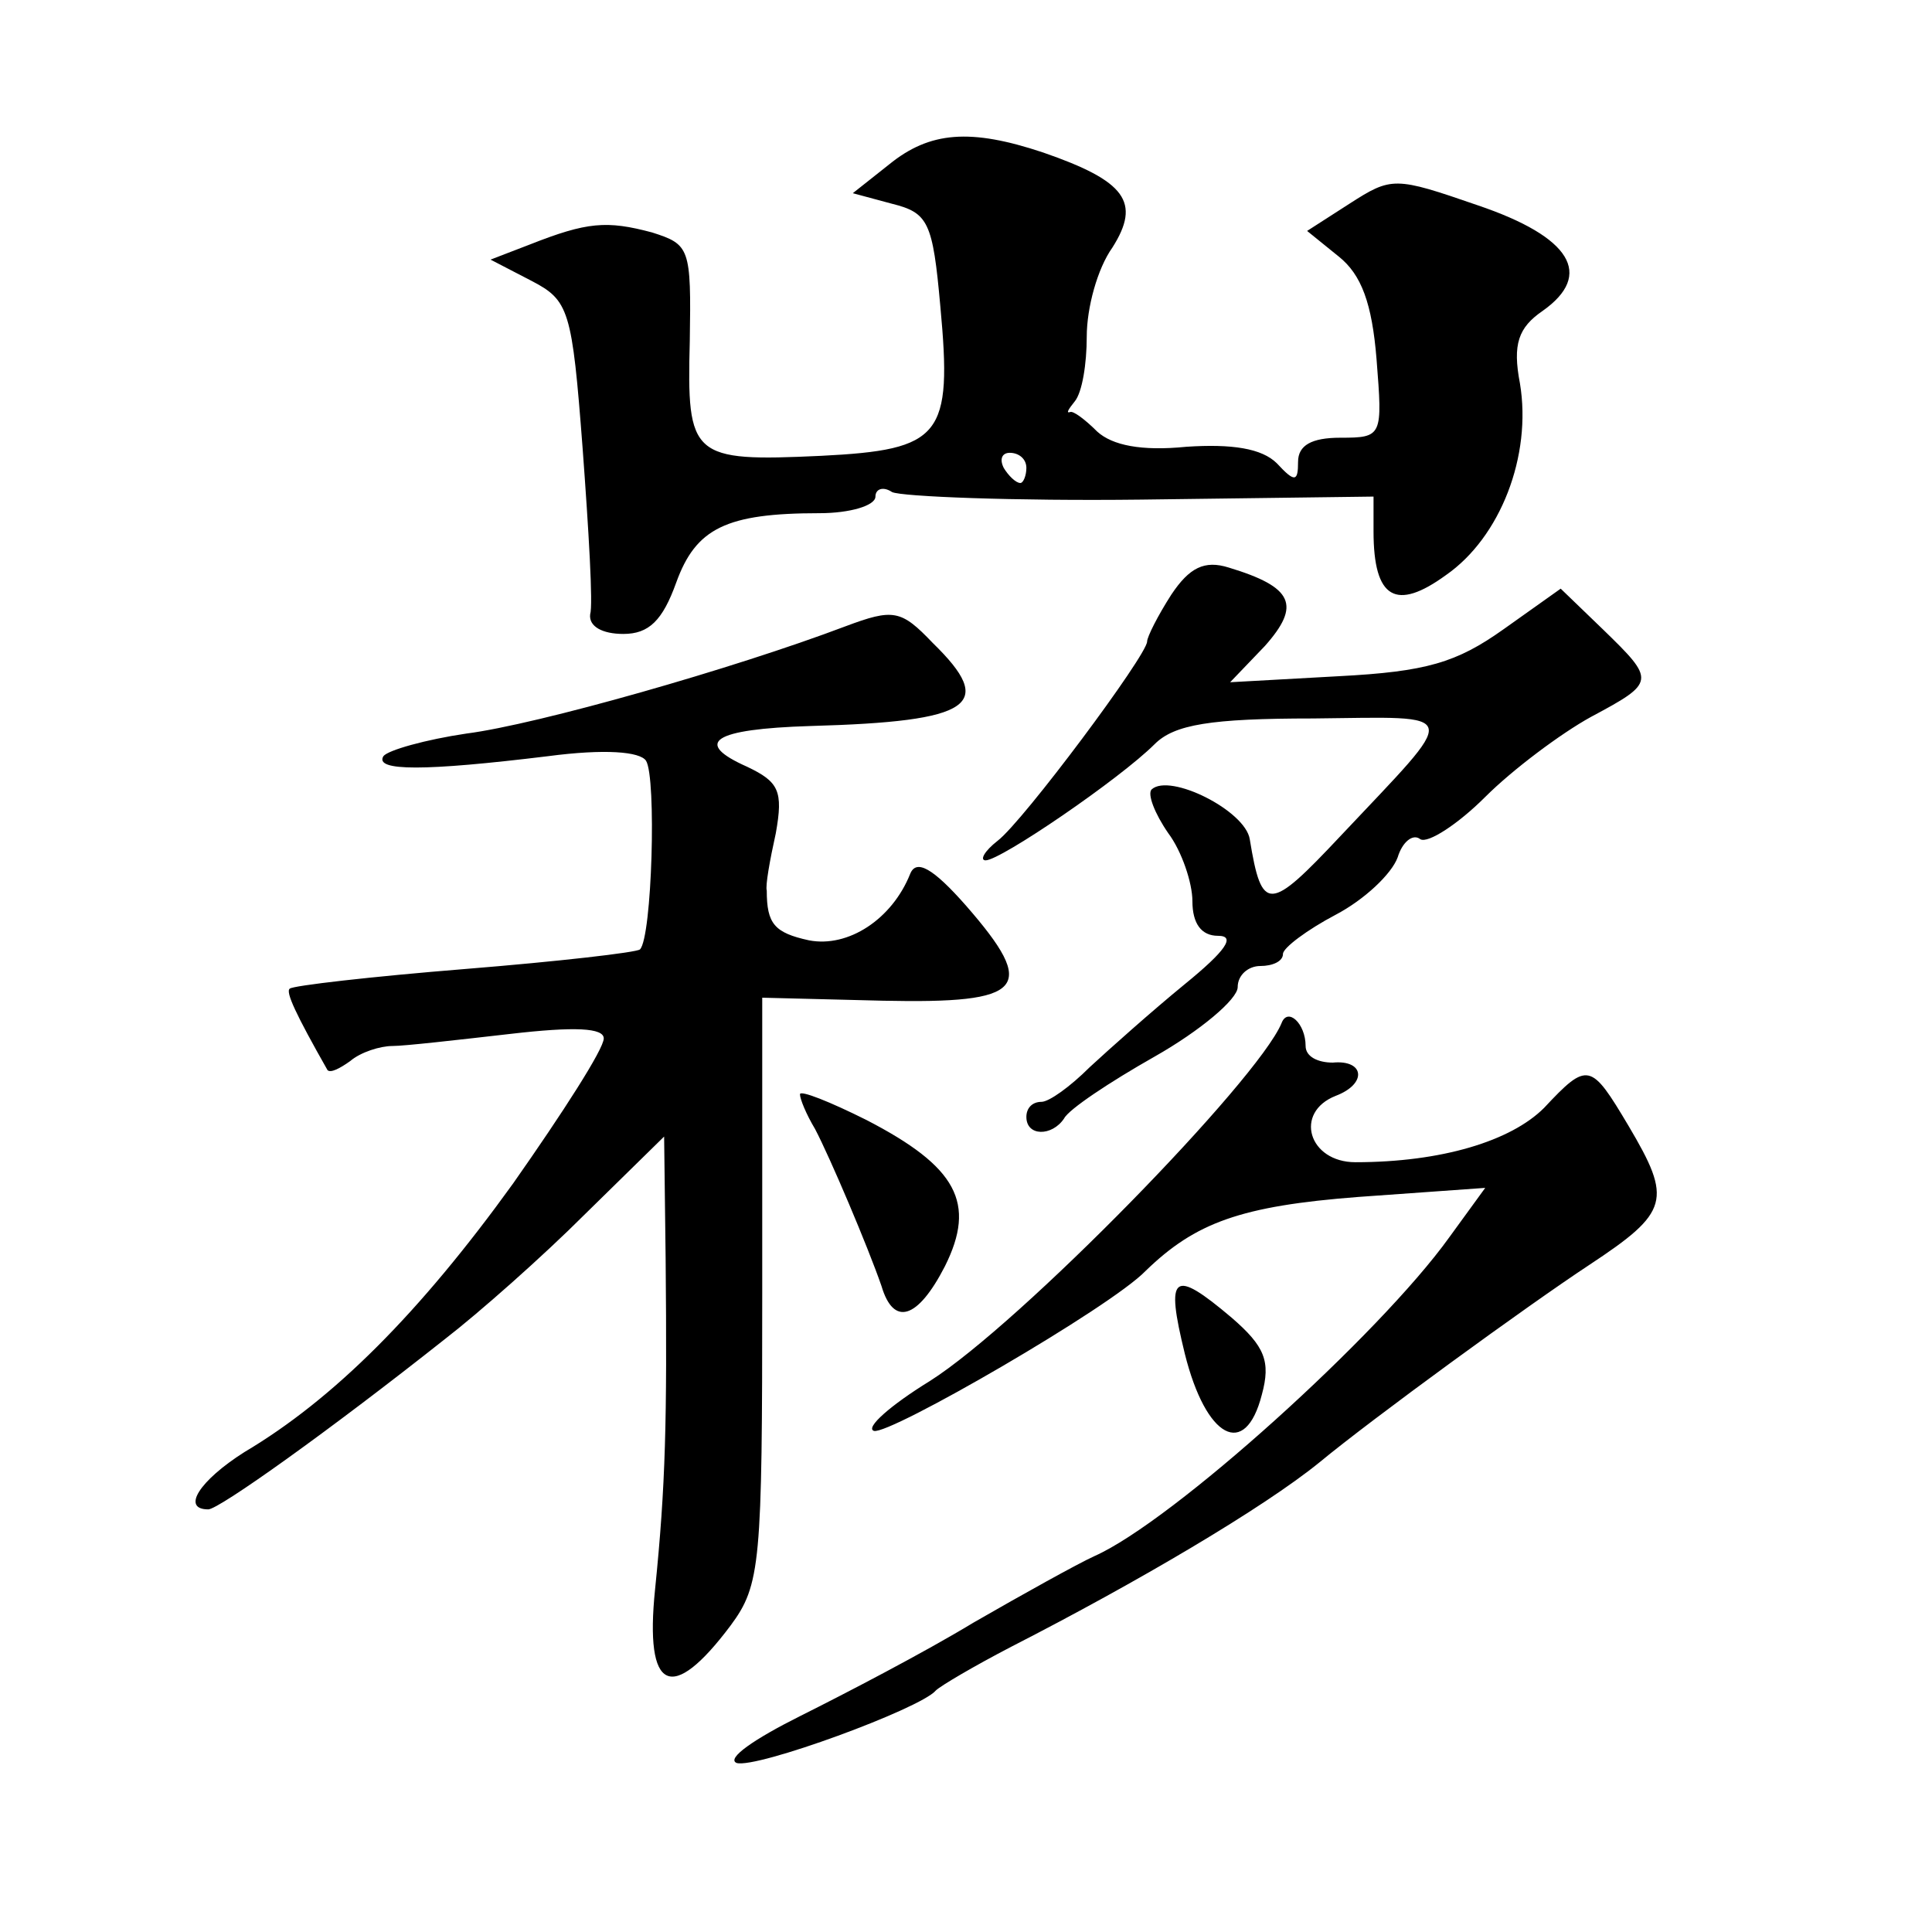 <?xml version="1.0" standalone="no"?>
<!DOCTYPE svg PUBLIC "-//W3C//DTD SVG 20010904//EN"
 "http://www.w3.org/TR/2001/REC-SVG-20010904/DTD/svg10.dtd">
<svg version="1.0" xmlns="http://www.w3.org/2000/svg"
 width="128pt" height="128pt" viewBox="0 0 128 128"
 preserveAspectRatio="xMidYMid meet">
<g transform="translate(0,128) scale(0.1,-0.1)"
fill="#0" stroke="none">
<path d="M589 1171 l-24 -19 26 -7 c24 -6 27 -12 32 -68 8 -86 1 -95 -79 -99 -86
-4 -89 -1 -87 76 1 62 0 64 -25 72 -30 8 -43 7 -81 -8 l-26 -10 27 -14 c25 -13
27 -19 34 -111 4 -54 7 -104 5 -110 -1 -8 8 -13 22 -13 17 0 26 9 35 34 13 36 33
46 95 46 20 0 37 5 37 11 0 5 5 7 11 3 6 -3 81 -6 165 -5 l154 2 0 -23 c0 -45 15
-53 48 -29 36 25 57 79 49 127 -5 26 -1 37 15 48 34 24 19 49 -43 70 -55 19 -57
19 -85 1 l-28 -18 21 -17 c15 -12 22 -31 25 -68 4 -51 4 -52 -24 -52 -19 0 -28
-5 -28 -16 0 -13 -2 -14 -14 -1 -10 10 -30 13 -60 11 -30 -3 -49 1 -59 10 -8 8
-16 14 -18 13 -3 -1 -1 2 3 7 5 6 8 25 8 43 0 19 7 45 17 59 19 30 9 44 -46 63
-48 16 -75 14 -102 -8z m91 -201 c0 -5 -2 -10 -4 -10 -3 0 -8 5 -11 10 -3 6 -1
10 4 10 6 0 11 -4 11 -10z M776 886 c-9 -14 -16 -28 -16 -31 0 -9 -82 -119 -99
-132 -9 -7 -12 -13 -8 -13 10 0 89 54 112 77 13 13 37 17 105 17 100 1 98 7 18
-78 -47 -50 -52 -51 -60 -2 -3 19 -53 44 -65 33 -3 -3 2 -16 11 -29 9 -12 16 -33
16 -45 0 -15 6 -23 17 -23 12 0 5 -10 -22 -32 -22 -18 -50 -43 -63 -55 -13 -13
-27 -23 -32 -23 -6 0 -10 -4 -10 -10 0 -13 17 -13 25 -1 3 6 30 24 60 41 30 17
55 38 55 46 0 8 7 14 15 14 8 0 15 3 15 8 0 4 16 16 35 26 19 10 37 27 41 38 3
10 10 16 15 12 5 -3 25 10 43 28 18 18 50 42 70 53 43 23 43 24 8 58 l-28 27 -38
-27 c-31 -22 -51 -28 -109 -31 l-72 -4 23 24 c24 27 19 39 -24 52 -16 5 -26 0 -38
-18z M560 865 c-74 -28 -204 -65 -251 -71 -27 -4 -52 -11 -55 -15 -6 -10 27 -10
109 0 38 5 61 3 65 -3 7 -11 4 -117 -4 -125 -2 -2 -54 -8 -116 -13 -62 -5 -114
-11 -116 -13 -3 -2 4 -17 25 -54 2 -2 8 1 15 6 7 6 20 10 28 10 8 0 43 4 78 8 43
5 62 4 62 -3 0 -7 -27 -49 -60 -96 -62 -86 -119 -143 -178 -178 -30 -19 -42 -38
-24 -38 7 0 80 52 157 113 22 17 64 54 93 83 l52 51 1 -81 c1 -108 0 -150 -7 -219
-7 -68 11 -76 50 -24 20 27 21 41 21 222 l0 194 80 -2 c94 -2 103 8 55 63 -22 25
-33 31 -37 21 -12 -30 -41 -49 -67 -44 -23 5 -28 11 -28 33 -1 3 2 20 6 38 5 28
2 34 -19 44 -36 16 -23 25 42 27 108 3 123 14 81 55 -21 22 -26 23 -58 11z M849
602 c-16 -38 -173 -199 -233 -237 -26 -16 -43 -31 -37 -33 10 -3 157 82 180 106
33 32 63 43 141 49 l84 6 -24 -33 c-46 -64 -183 -188 -235 -211 -11 -5 -47 -25
-80 -44 -33 -20 -85 -47 -115 -62 -30 -15 -49 -28 -42 -31 13 -4 122 36 132 48
3 3 25 16 50 29 84 43 167 92 204 122 35 29 138 104 179 131 53 35 55 43 26 92
-25 42 -27 43 -56 12 -22 -22 -68 -36 -125 -36 -31 0 -41 33 -13 44 21 8 19 24
-2 22 -10 0 -18 4 -18 11 0 15 -12 26 -16 15z M530 555 c0 -3 4 -13 10 -23 10 -19
35 -78 44 -104 8 -27 24 -22 42 13 21 42 8 66 -52 97 -24 12 -44 20 -44 17z M785
383 c14 -56 40 -70 51 -27 6 22 2 32 -20 51 -39 33 -44 29 -31 -24z"/>
</g>
</svg>
